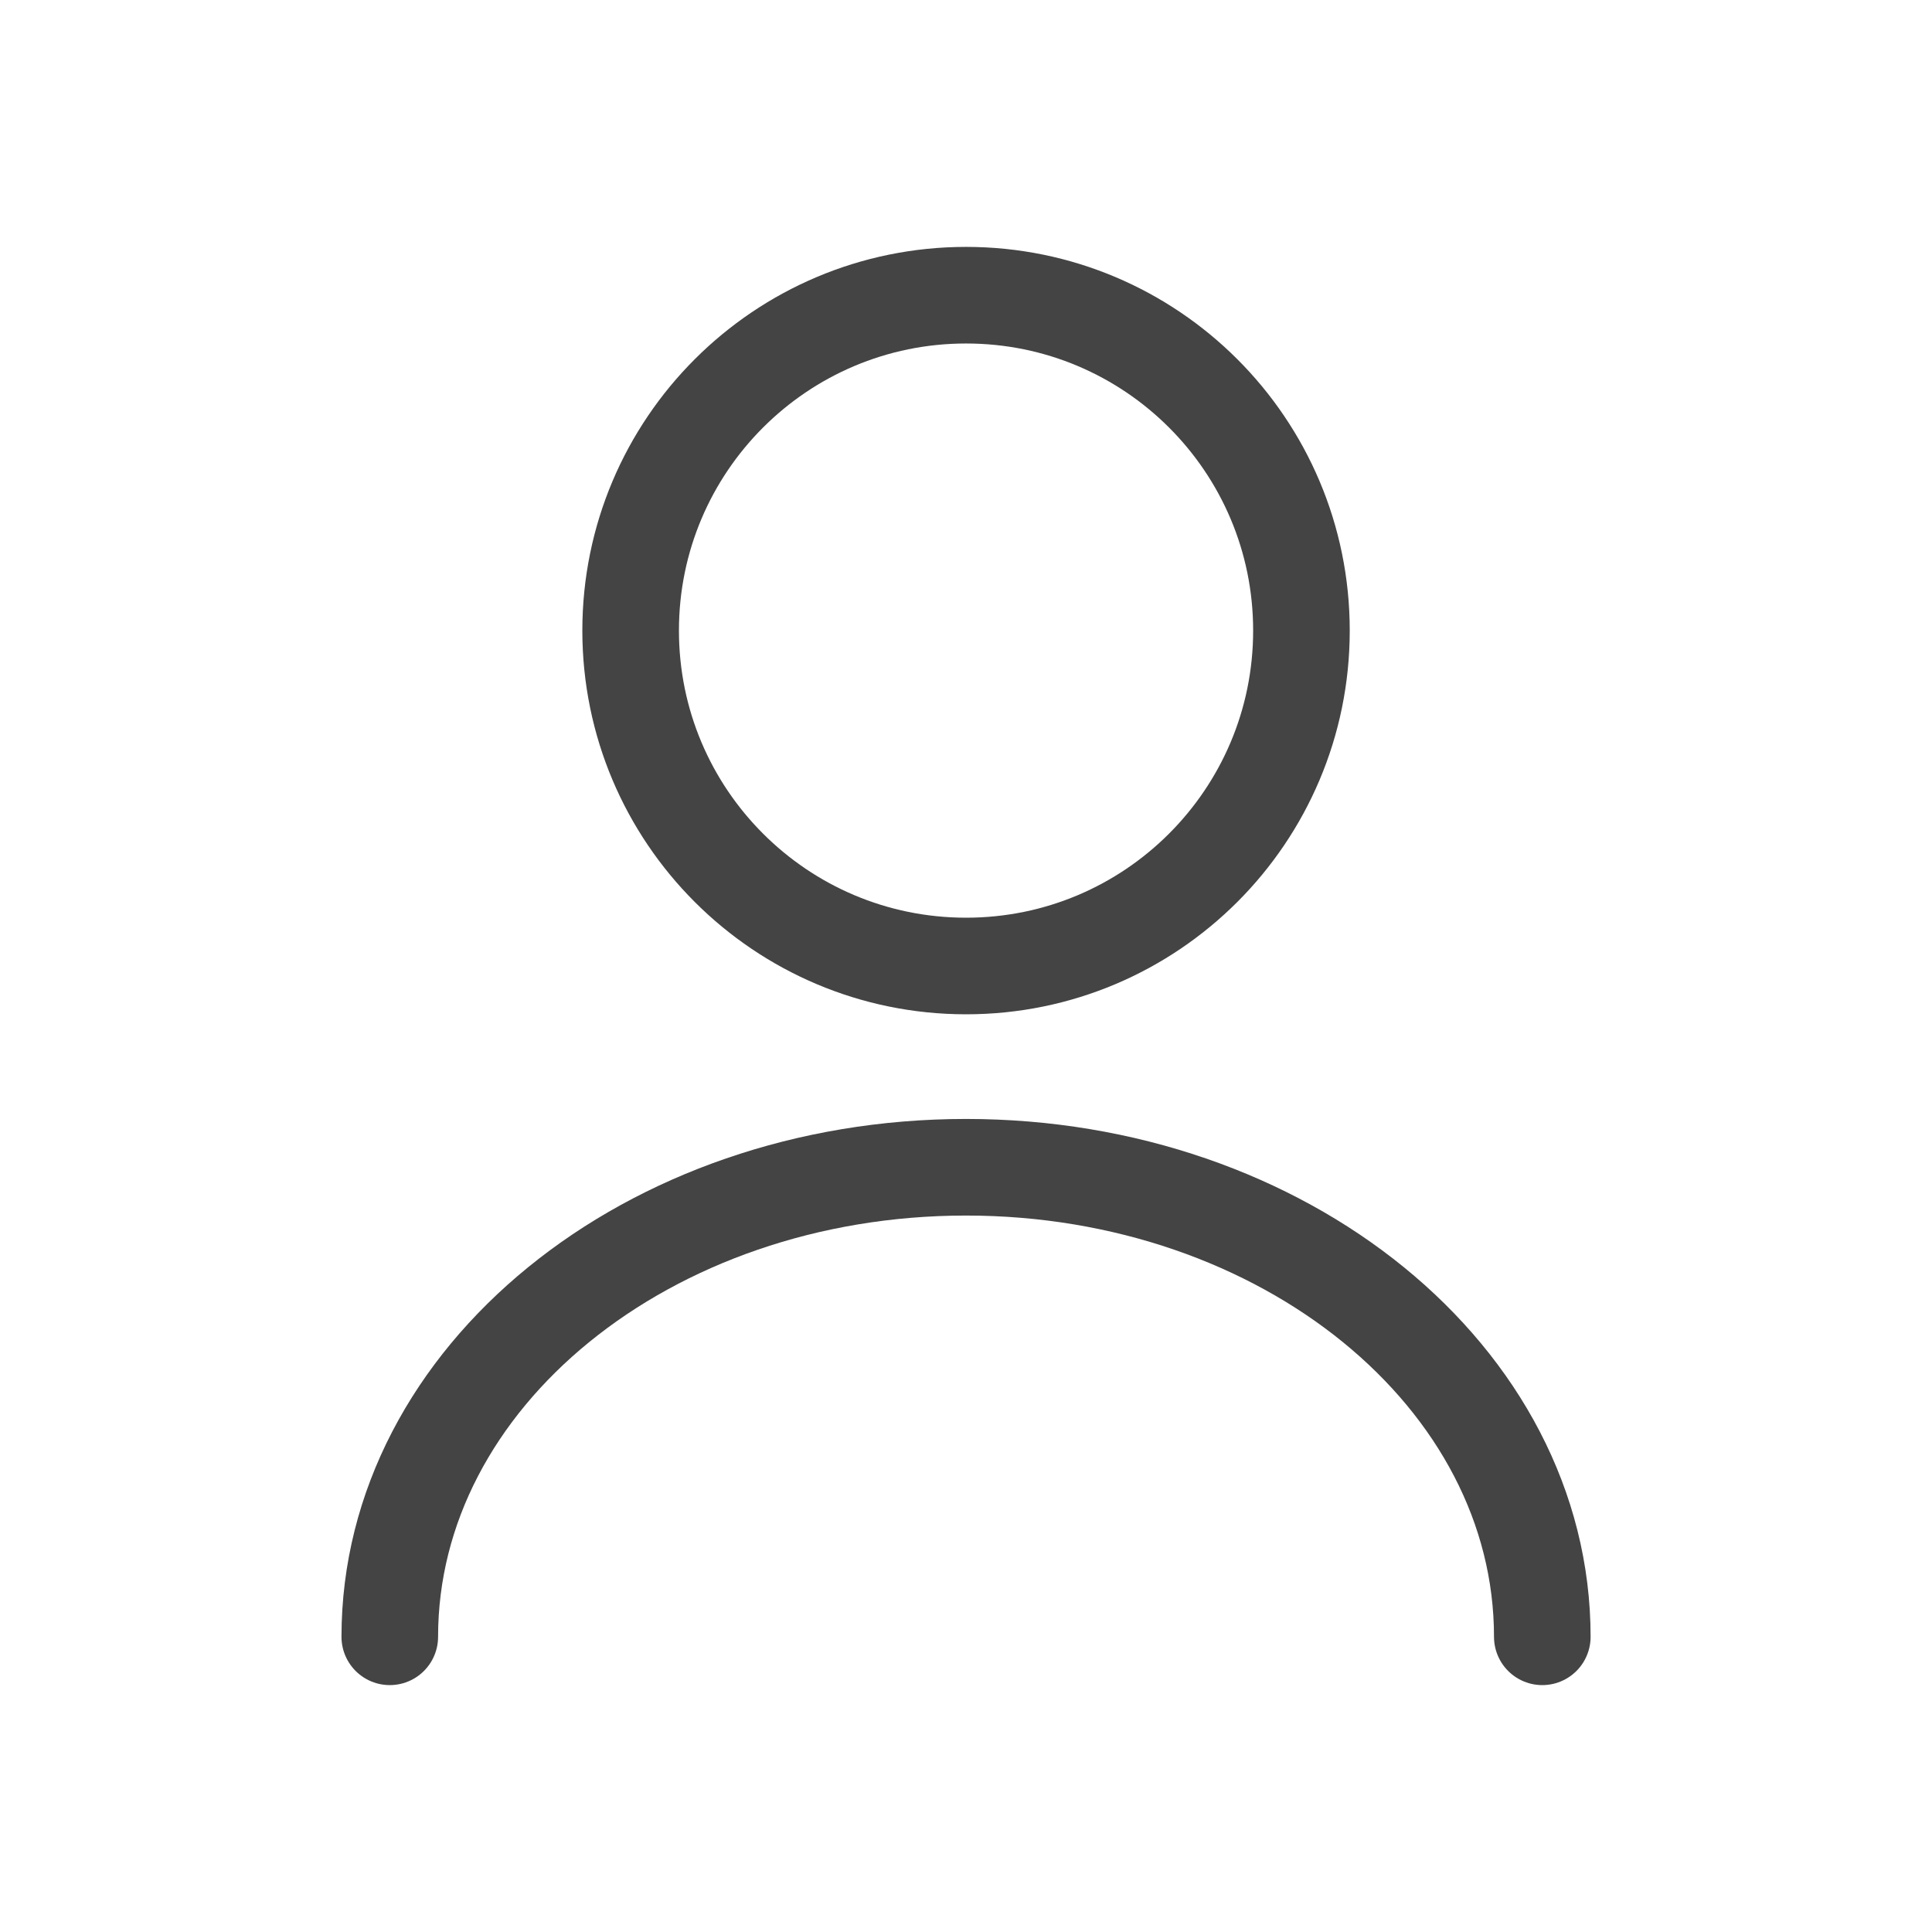 
<svg width="24" height="24" viewBox="0 0 24 24" fill="none" xmlns="http://www.w3.org/2000/svg">
<path d="M12.001 12C14.302 12 16.167 10.135 16.167 7.833C16.167 5.532 14.302 3.667 12.001 3.667C9.699 3.667 7.834 5.532 7.834 7.833C7.834 10.135 9.699 12 12.001 12Z" stroke="#434443" stroke-width="1.2" stroke-linecap="round" stroke-linejoin="round"/>
<path d="M19.159 20.333C19.159 17.108 15.95 14.5 12 14.5C8.05 14.5 4.842 17.108 4.842 20.333" stroke="#434443" stroke-width="1.2" stroke-linecap="round" stroke-linejoin="round"/>
</svg>
